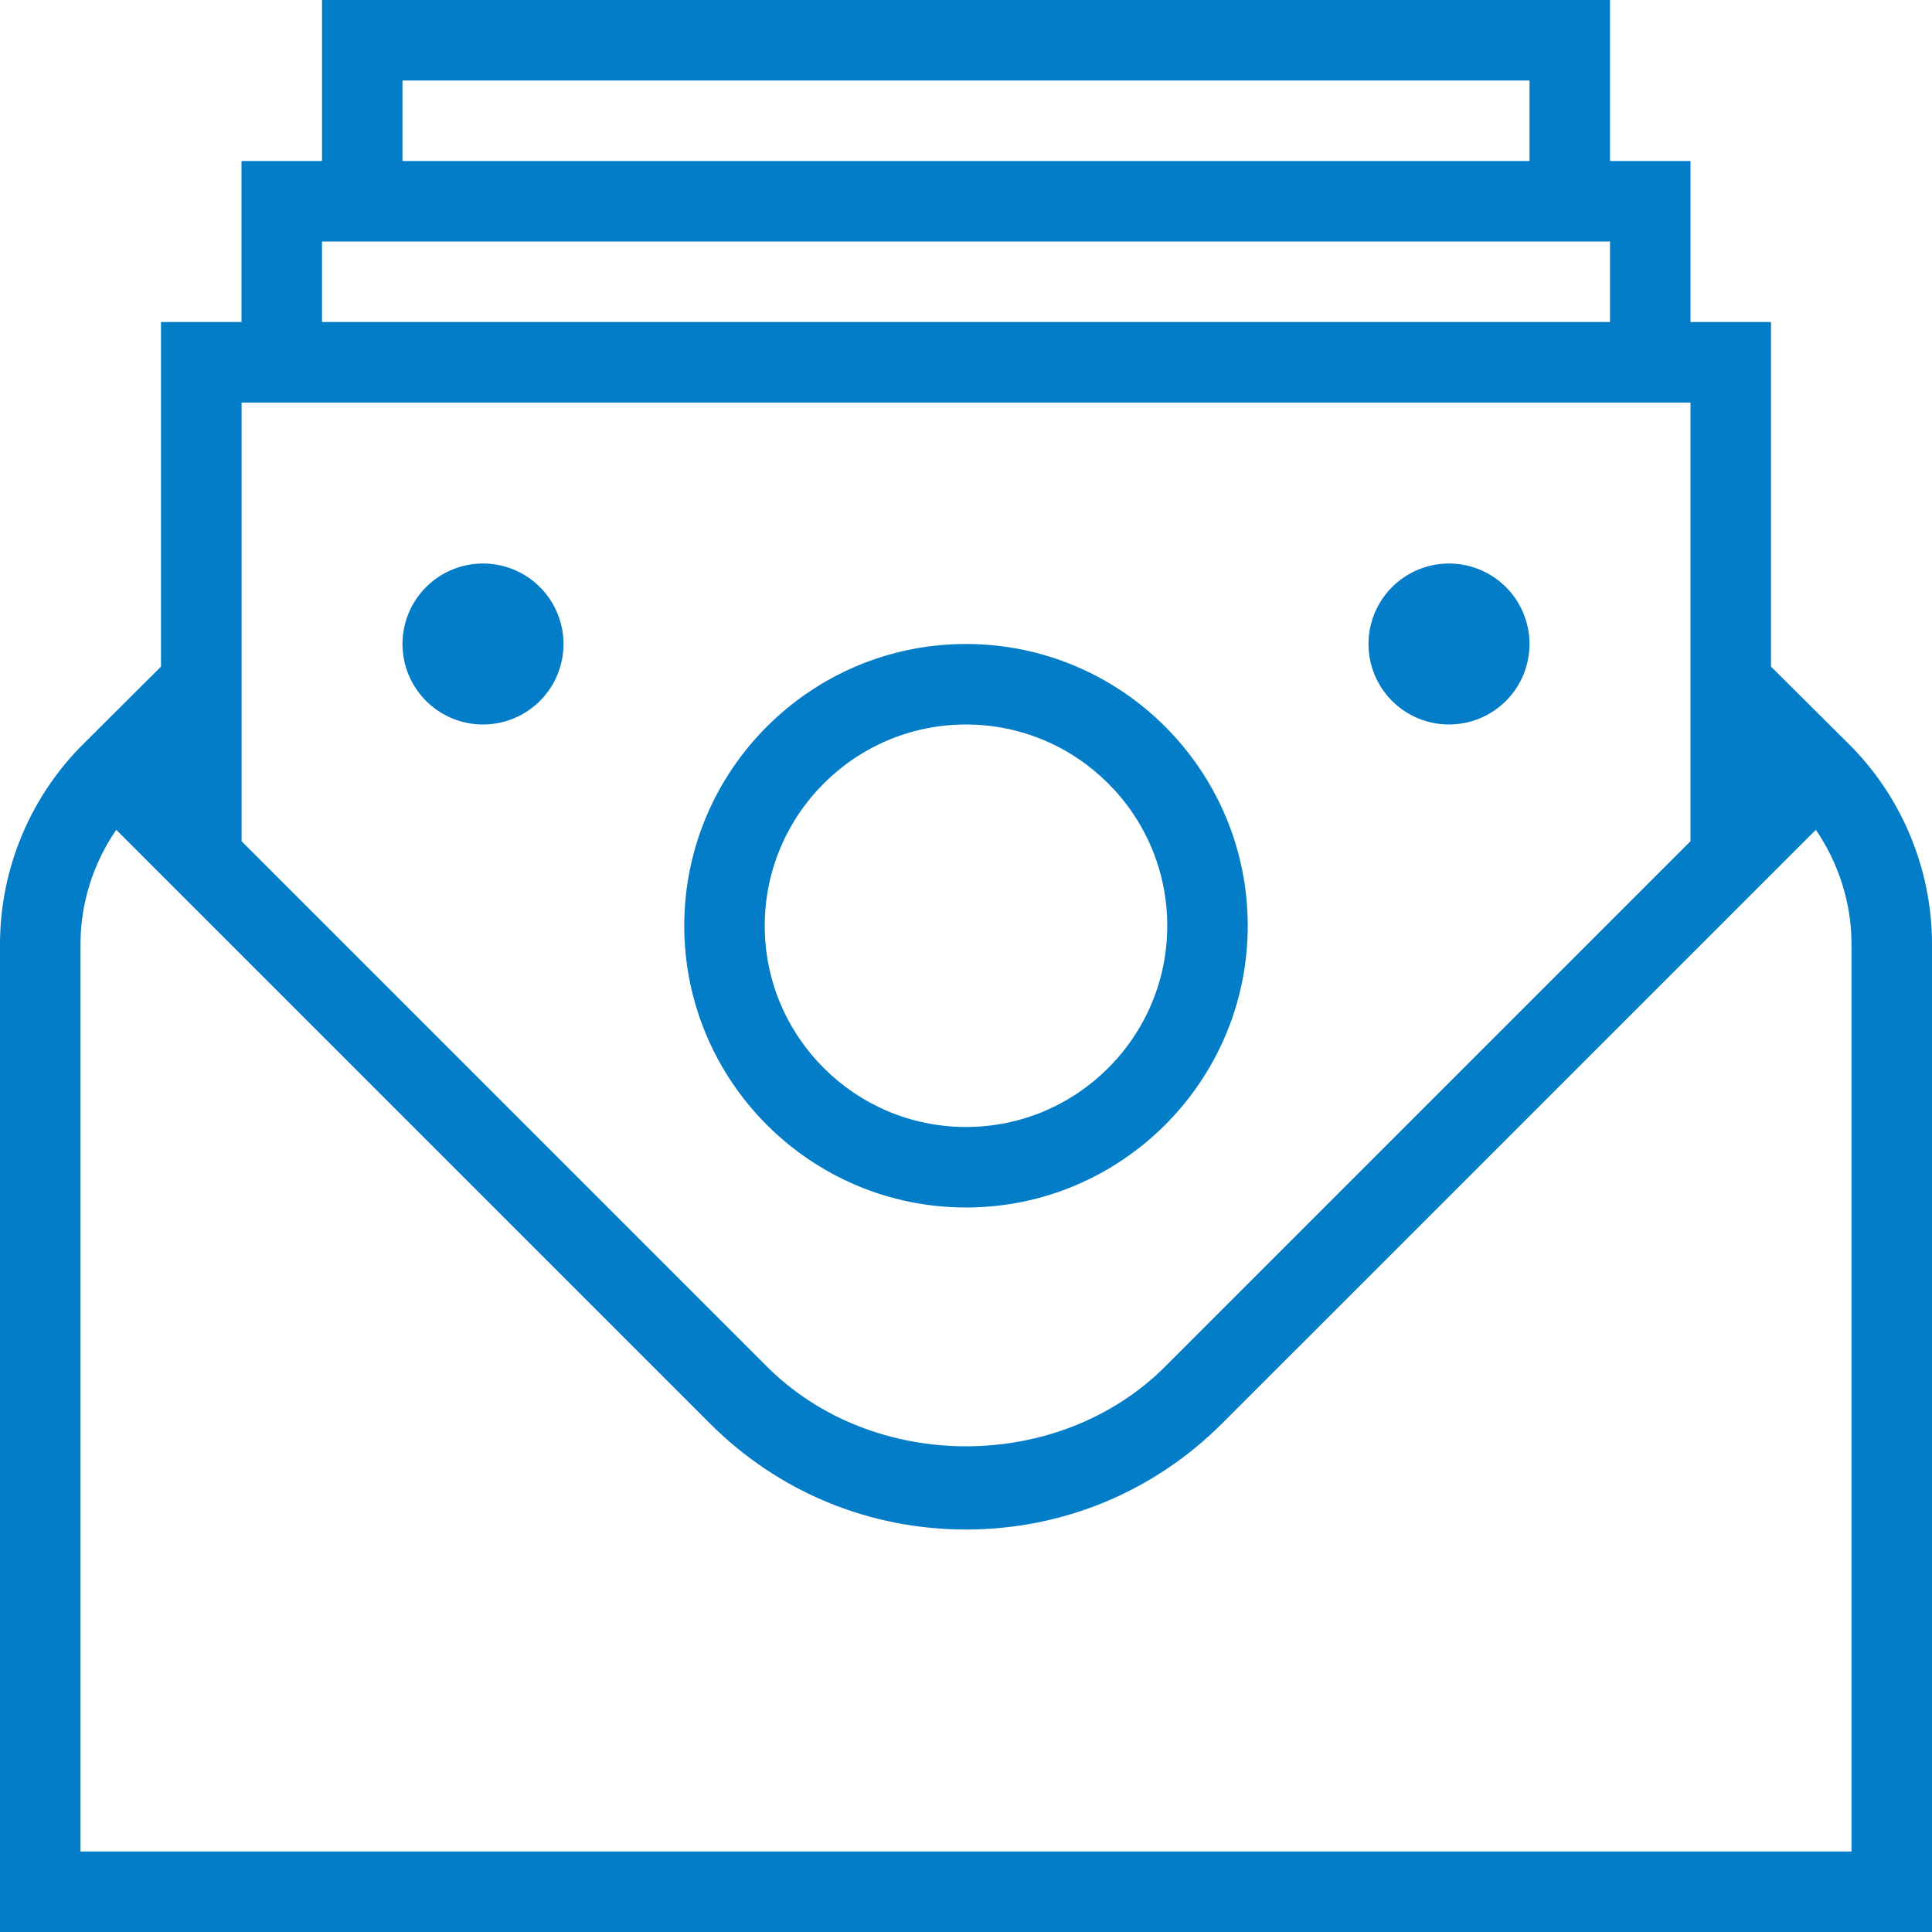 <?xml version="1.0" encoding="UTF-8"?> <svg xmlns="http://www.w3.org/2000/svg" width="64" height="64" viewBox="0 0 64 64" fill="none"><g clip-path="url(#clip0_1343_1570)"><path d="M61.2 24.603L58.667 22.083V10.667H56V5.333H53.333V0H10.667V5.333H8V10.667H5.333V22.083L2.811 24.595C1.923 25.465 1.217 26.503 0.735 27.648C0.252 28.794 0.002 30.024 0 31.267L0 64H64V31.267C64 28.771 62.976 26.339 61.2 24.603ZM13.333 2.667H50.667V5.333H13.333V2.667ZM10.667 8H53.333V10.667H10.667V8ZM56 13.333V27.867L38.6 45.267C35.075 48.792 28.928 48.792 25.403 45.267L8.003 27.867V13.336H56.003L56 13.333ZM61.333 61.333H2.667V31.267C2.667 29.915 3.091 28.595 3.851 27.488L23.515 47.152C25.781 49.421 28.792 50.667 32 50.667C35.208 50.667 38.219 49.419 40.485 47.152L60.152 27.488C60.909 28.595 61.333 29.917 61.333 31.267V61.333ZM45.333 21.333C45.333 20.626 45.614 19.948 46.114 19.448C46.614 18.948 47.293 18.667 48 18.667C48.707 18.667 49.386 18.948 49.886 19.448C50.386 19.948 50.667 20.626 50.667 21.333C50.667 22.041 50.386 22.719 49.886 23.219C49.386 23.719 48.707 24 48 24C47.293 24 46.614 23.719 46.114 23.219C45.614 22.719 45.333 22.041 45.333 21.333ZM32 40C37.147 40 41.333 35.813 41.333 30.667C41.333 25.52 37.147 21.333 32 21.333C26.853 21.333 22.667 25.52 22.667 30.667C22.667 35.813 26.853 40 32 40ZM32 24C35.677 24 38.667 26.989 38.667 30.667C38.667 34.344 35.677 37.333 32 37.333C28.323 37.333 25.333 34.344 25.333 30.667C25.333 26.989 28.323 24 32 24ZM13.333 21.333C13.333 20.626 13.614 19.948 14.114 19.448C14.614 18.948 15.293 18.667 16 18.667C16.707 18.667 17.386 18.948 17.886 19.448C18.386 19.948 18.667 20.626 18.667 21.333C18.667 22.041 18.386 22.719 17.886 23.219C17.386 23.719 16.707 24 16 24C15.293 24 14.614 23.719 14.114 23.219C13.614 22.719 13.333 22.041 13.333 21.333Z" fill="#037DC7"></path></g><defs><clipPath id="clip0_1343_1570"><rect width="64" height="64" fill="white"></rect></clipPath></defs></svg> 